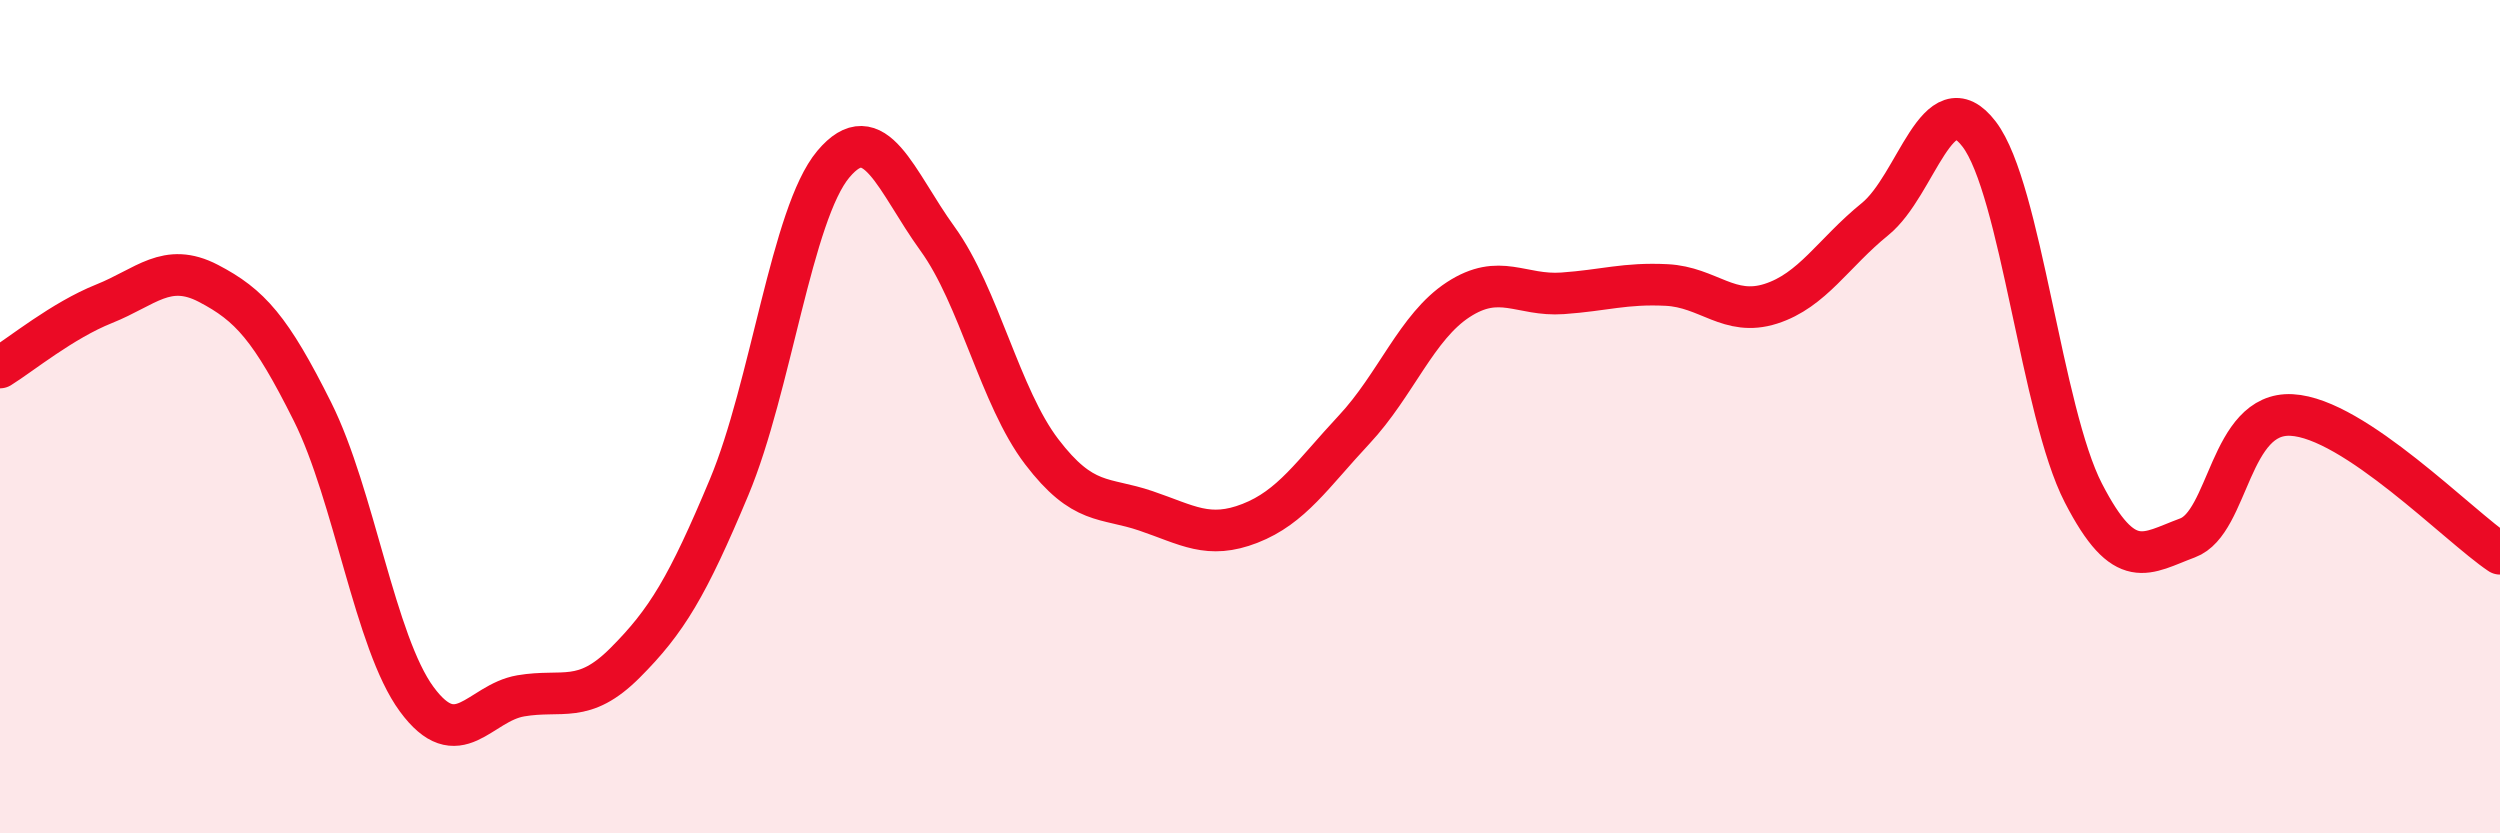 
    <svg width="60" height="20" viewBox="0 0 60 20" xmlns="http://www.w3.org/2000/svg">
      <path
        d="M 0,8.82 C 0.5,8.51 1.5,7.69 2.5,7.29 C 3.5,6.89 4,6.28 5,6.8 C 6,7.32 6.5,7.88 7.5,9.88 C 8.5,11.88 9,15.42 10,16.78 C 11,18.14 11.5,16.87 12.5,16.7 C 13.5,16.53 14,16.91 15,15.91 C 16,14.91 16.5,14.08 17.5,11.69 C 18.5,9.3 19,5.13 20,3.94 C 21,2.75 21.5,4.35 22.5,5.73 C 23.5,7.11 24,9.53 25,10.84 C 26,12.15 26.5,11.92 27.5,12.26 C 28.5,12.6 29,12.95 30,12.56 C 31,12.17 31.5,11.38 32.5,10.31 C 33.5,9.24 34,7.84 35,7.19 C 36,6.54 36.5,7.11 37.5,7.04 C 38.5,6.97 39,6.79 40,6.84 C 41,6.89 41.5,7.61 42.5,7.29 C 43.5,6.97 44,6.07 45,5.26 C 46,4.45 46.5,1.91 47.5,3.22 C 48.5,4.53 49,9.89 50,11.83 C 51,13.77 51.5,13.28 52.5,12.91 C 53.5,12.54 53.5,9.88 55,9.96 C 56.5,10.04 59,12.62 60,13.29L60 20L0 20Z"
        fill="#EB0A25"
        opacity="0.1"
        stroke-linecap="round"
        stroke-linejoin="round"
      />
      <path
        d="M 0,8.82 C 0.5,8.51 1.5,7.69 2.5,7.29 C 3.5,6.89 4,6.28 5,6.8 C 6,7.32 6.5,7.88 7.5,9.88 C 8.5,11.88 9,15.42 10,16.78 C 11,18.14 11.5,16.87 12.5,16.7 C 13.5,16.53 14,16.91 15,15.91 C 16,14.91 16.5,14.08 17.5,11.69 C 18.5,9.3 19,5.13 20,3.94 C 21,2.75 21.5,4.35 22.5,5.73 C 23.5,7.11 24,9.53 25,10.84 C 26,12.15 26.5,11.92 27.5,12.26 C 28.5,12.6 29,12.95 30,12.56 C 31,12.17 31.5,11.38 32.5,10.31 C 33.5,9.24 34,7.84 35,7.19 C 36,6.54 36.5,7.11 37.5,7.04 C 38.5,6.97 39,6.79 40,6.84 C 41,6.89 41.5,7.61 42.5,7.29 C 43.5,6.97 44,6.07 45,5.26 C 46,4.45 46.5,1.91 47.5,3.22 C 48.5,4.53 49,9.89 50,11.83 C 51,13.77 51.5,13.28 52.5,12.91 C 53.5,12.54 53.5,9.88 55,9.96 C 56.5,10.04 59,12.62 60,13.29"
        stroke="#EB0A25"
        stroke-width="1"
        fill="none"
        stroke-linecap="round"
        stroke-linejoin="round"
      />
    </svg>
  